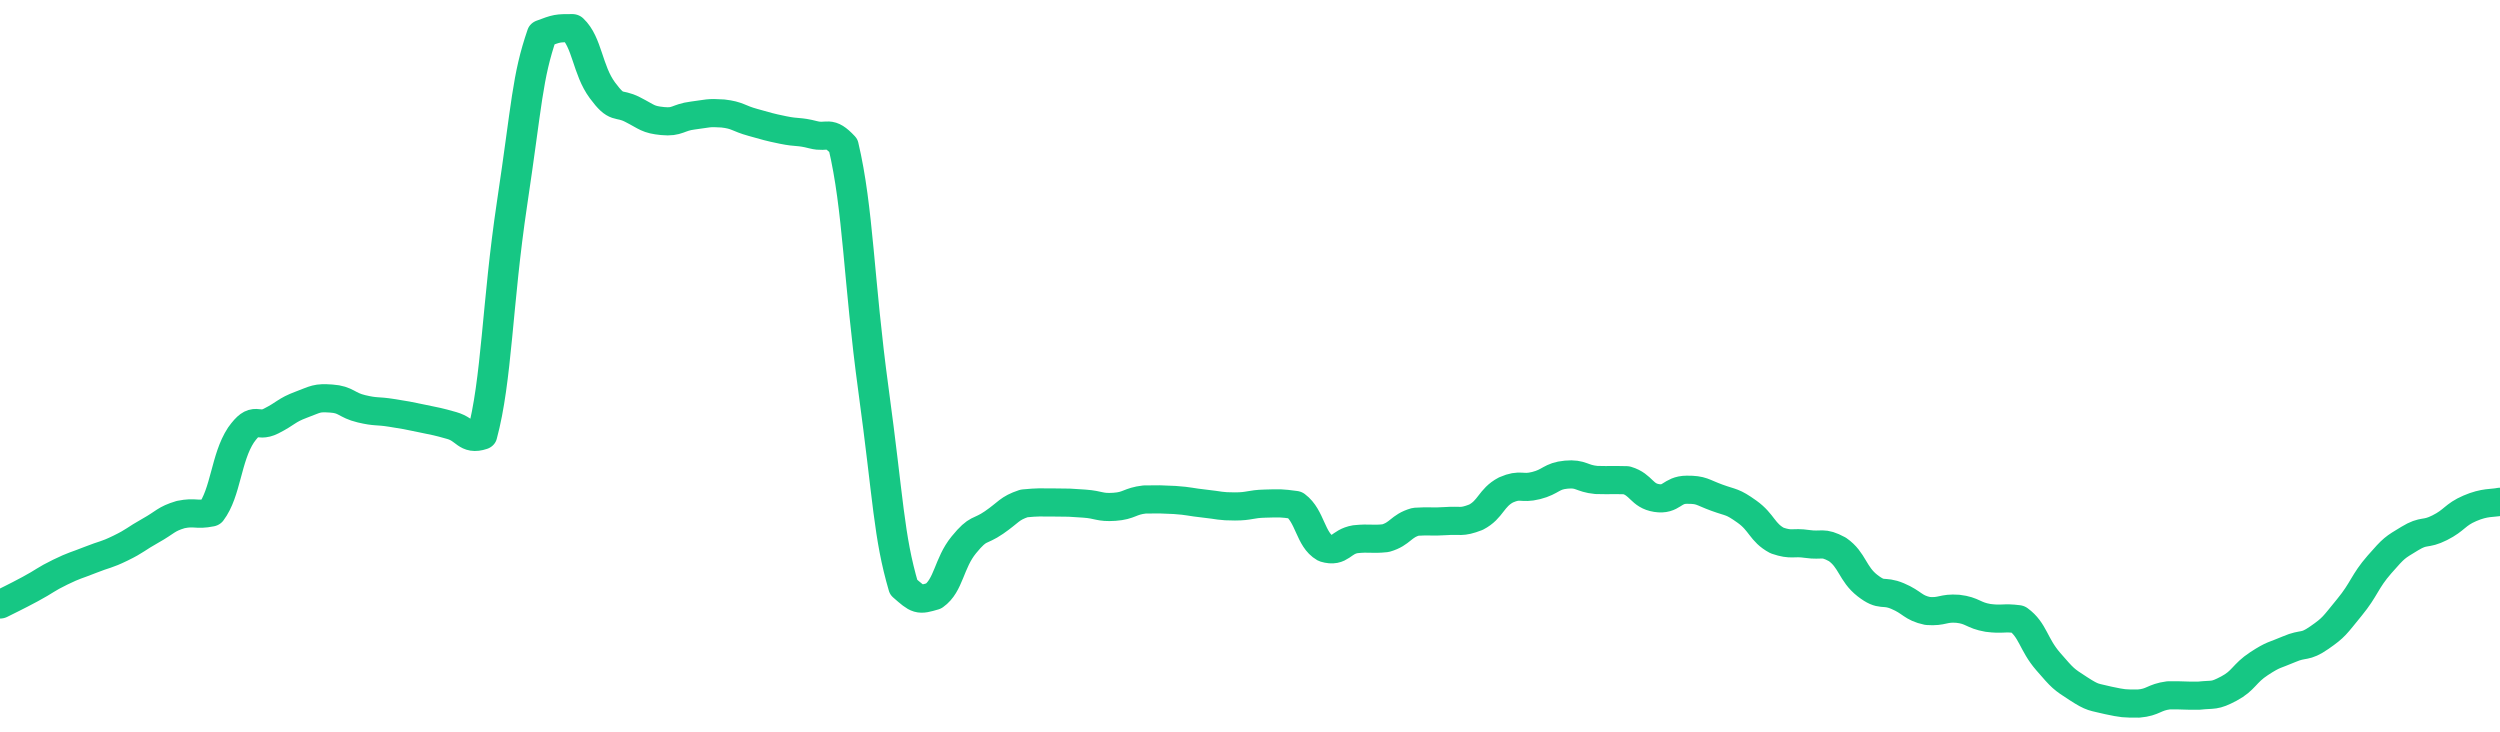 <svg height="48px" width="164px" viewBox="0 0 164 52" preserveAspectRatio="none" xmlns="http://www.w3.org/2000/svg"><path d="M 0.0 42.959 C 0.494 42.686 0.988 42.442 1.976 41.867 C 2.964 41.293 2.964 41.181 3.952 40.661 C 4.94 40.142 4.94 40.215 5.928 39.788 C 6.916 39.362 6.916 39.475 7.904 38.955 C 8.892 38.435 8.892 38.304 9.88 37.707 C 10.867 37.11 10.867 36.888 11.855 36.567 C 12.843 36.352 12.843 36.639 13.831 36.424 C 14.819 35.011 14.819 32.543 15.807 30.918 C 16.795 29.425 16.795 30.462 17.783 29.923 C 18.771 29.383 18.771 29.161 19.759 28.761 C 20.747 28.362 20.747 28.251 21.735 28.324 C 22.723 28.396 22.723 28.797 23.711 29.051 C 24.699 29.306 24.699 29.17 25.687 29.341 C 26.675 29.512 26.675 29.511 27.663 29.736 C 28.651 29.962 28.651 29.937 29.639 30.242 C 30.627 30.548 30.627 31.316 31.614 30.958 C 32.602 27.013 32.602 21.602 33.59 14.463 C 34.578 7.324 34.578 5.517 35.566 2.401 C 36.554 2.0 36.554 2.0 37.542 2.0 C 38.53 3.004 38.53 4.973 39.518 6.419 C 40.506 7.865 40.506 7.237 41.494 7.784 C 42.482 8.33 42.482 8.497 43.47 8.604 C 44.458 8.711 44.458 8.346 45.446 8.211 C 46.434 8.077 46.434 7.991 47.422 8.065 C 48.41 8.187 48.41 8.408 49.398 8.701 C 50.386 8.995 50.386 9.02 51.373 9.239 C 52.361 9.458 52.361 9.302 53.349 9.577 C 54.337 9.851 54.337 9.197 55.325 10.337 C 56.313 14.872 56.313 19.867 57.301 27.716 C 58.289 35.565 58.289 38.072 59.277 41.732 C 60.265 42.669 60.265 42.669 61.253 42.357 C 62.241 41.603 62.241 40.023 63.229 38.718 C 64.217 37.412 64.217 37.87 65.205 37.134 C 66.193 36.398 66.193 36.131 67.181 35.775 C 68.169 35.678 68.169 35.707 69.157 35.71 C 70.145 35.714 70.145 35.714 71.133 35.791 C 72.12 35.867 72.12 36.09 73.108 36.017 C 74.096 35.943 74.096 35.619 75.084 35.497 C 76.072 35.48 76.072 35.48 77.06 35.532 C 78.048 35.606 78.048 35.679 79.036 35.793 C 80.024 35.908 80.024 35.992 81.012 35.991 C 82 35.99 82.0 35.816 82.988 35.79 C 83.976 35.763 83.976 35.742 84.964 35.885 C 85.952 36.678 85.952 38.355 86.94 38.963 C 87.928 39.285 87.928 38.498 88.916 38.319 C 89.904 38.211 89.904 38.355 90.892 38.247 C 91.88 37.937 91.88 37.384 92.867 37.08 C 93.855 37.01 93.855 37.104 94.843 37.033 C 95.831 36.953 95.831 37.171 96.819 36.758 C 97.807 36.204 97.807 35.379 98.795 34.816 C 99.783 34.351 99.783 34.777 100.771 34.506 C 101.759 34.235 101.759 33.83 102.747 33.731 C 103.735 33.632 103.735 34.011 104.723 34.11 C 105.711 34.136 105.711 34.101 106.699 34.128 C 107.687 34.448 107.687 35.224 108.675 35.393 C 109.663 35.562 109.663 34.81 110.651 34.804 C 111.639 34.798 111.639 34.979 112.627 35.369 C 113.614 35.759 113.614 35.602 114.602 36.363 C 115.59 37.125 115.59 37.841 116.578 38.414 C 117.566 38.779 117.566 38.5 118.554 38.657 C 119.542 38.814 119.542 38.465 120.53 39.042 C 121.518 39.782 121.518 40.786 122.506 41.616 C 123.494 42.446 123.494 41.91 124.482 42.361 C 125.47 42.812 125.47 43.195 126.458 43.421 C 127.446 43.499 127.446 43.186 128.434 43.264 C 129.422 43.387 129.422 43.726 130.41 43.911 C 131.398 44.049 131.398 43.865 132.386 44.003 C 133.373 44.778 133.373 45.777 134.361 47.01 C 135.349 48.243 135.349 48.245 136.337 48.936 C 137.325 49.628 137.325 49.512 138.313 49.778 C 139.301 50.0 139.301 50.0 140.289 50.0 C 141.277 49.909 141.277 49.554 142.265 49.414 C 143.253 49.401 143.253 49.453 144.241 49.44 C 145.229 49.32 145.229 49.502 146.217 48.934 C 147.205 48.365 147.205 47.865 148.193 47.165 C 149.181 46.466 149.181 46.597 150.169 46.136 C 151.157 45.675 151.157 46.062 152.145 45.319 C 153.133 44.577 153.133 44.468 154.12 43.166 C 155.108 41.864 155.108 41.334 156.096 40.112 C 157.084 38.89 157.084 38.93 158.072 38.278 C 159.06 37.626 159.06 38.042 160.048 37.503 C 161.036 36.965 161.036 36.585 162.024 36.125 C 163.012 35.664 163.506 35.776 164.0 35.66" stroke-width="2" stroke="#16C784" fill="transparent" vector-effect="non-scaling-stroke" stroke-linejoin="round" stroke-linecap="round"/></svg>